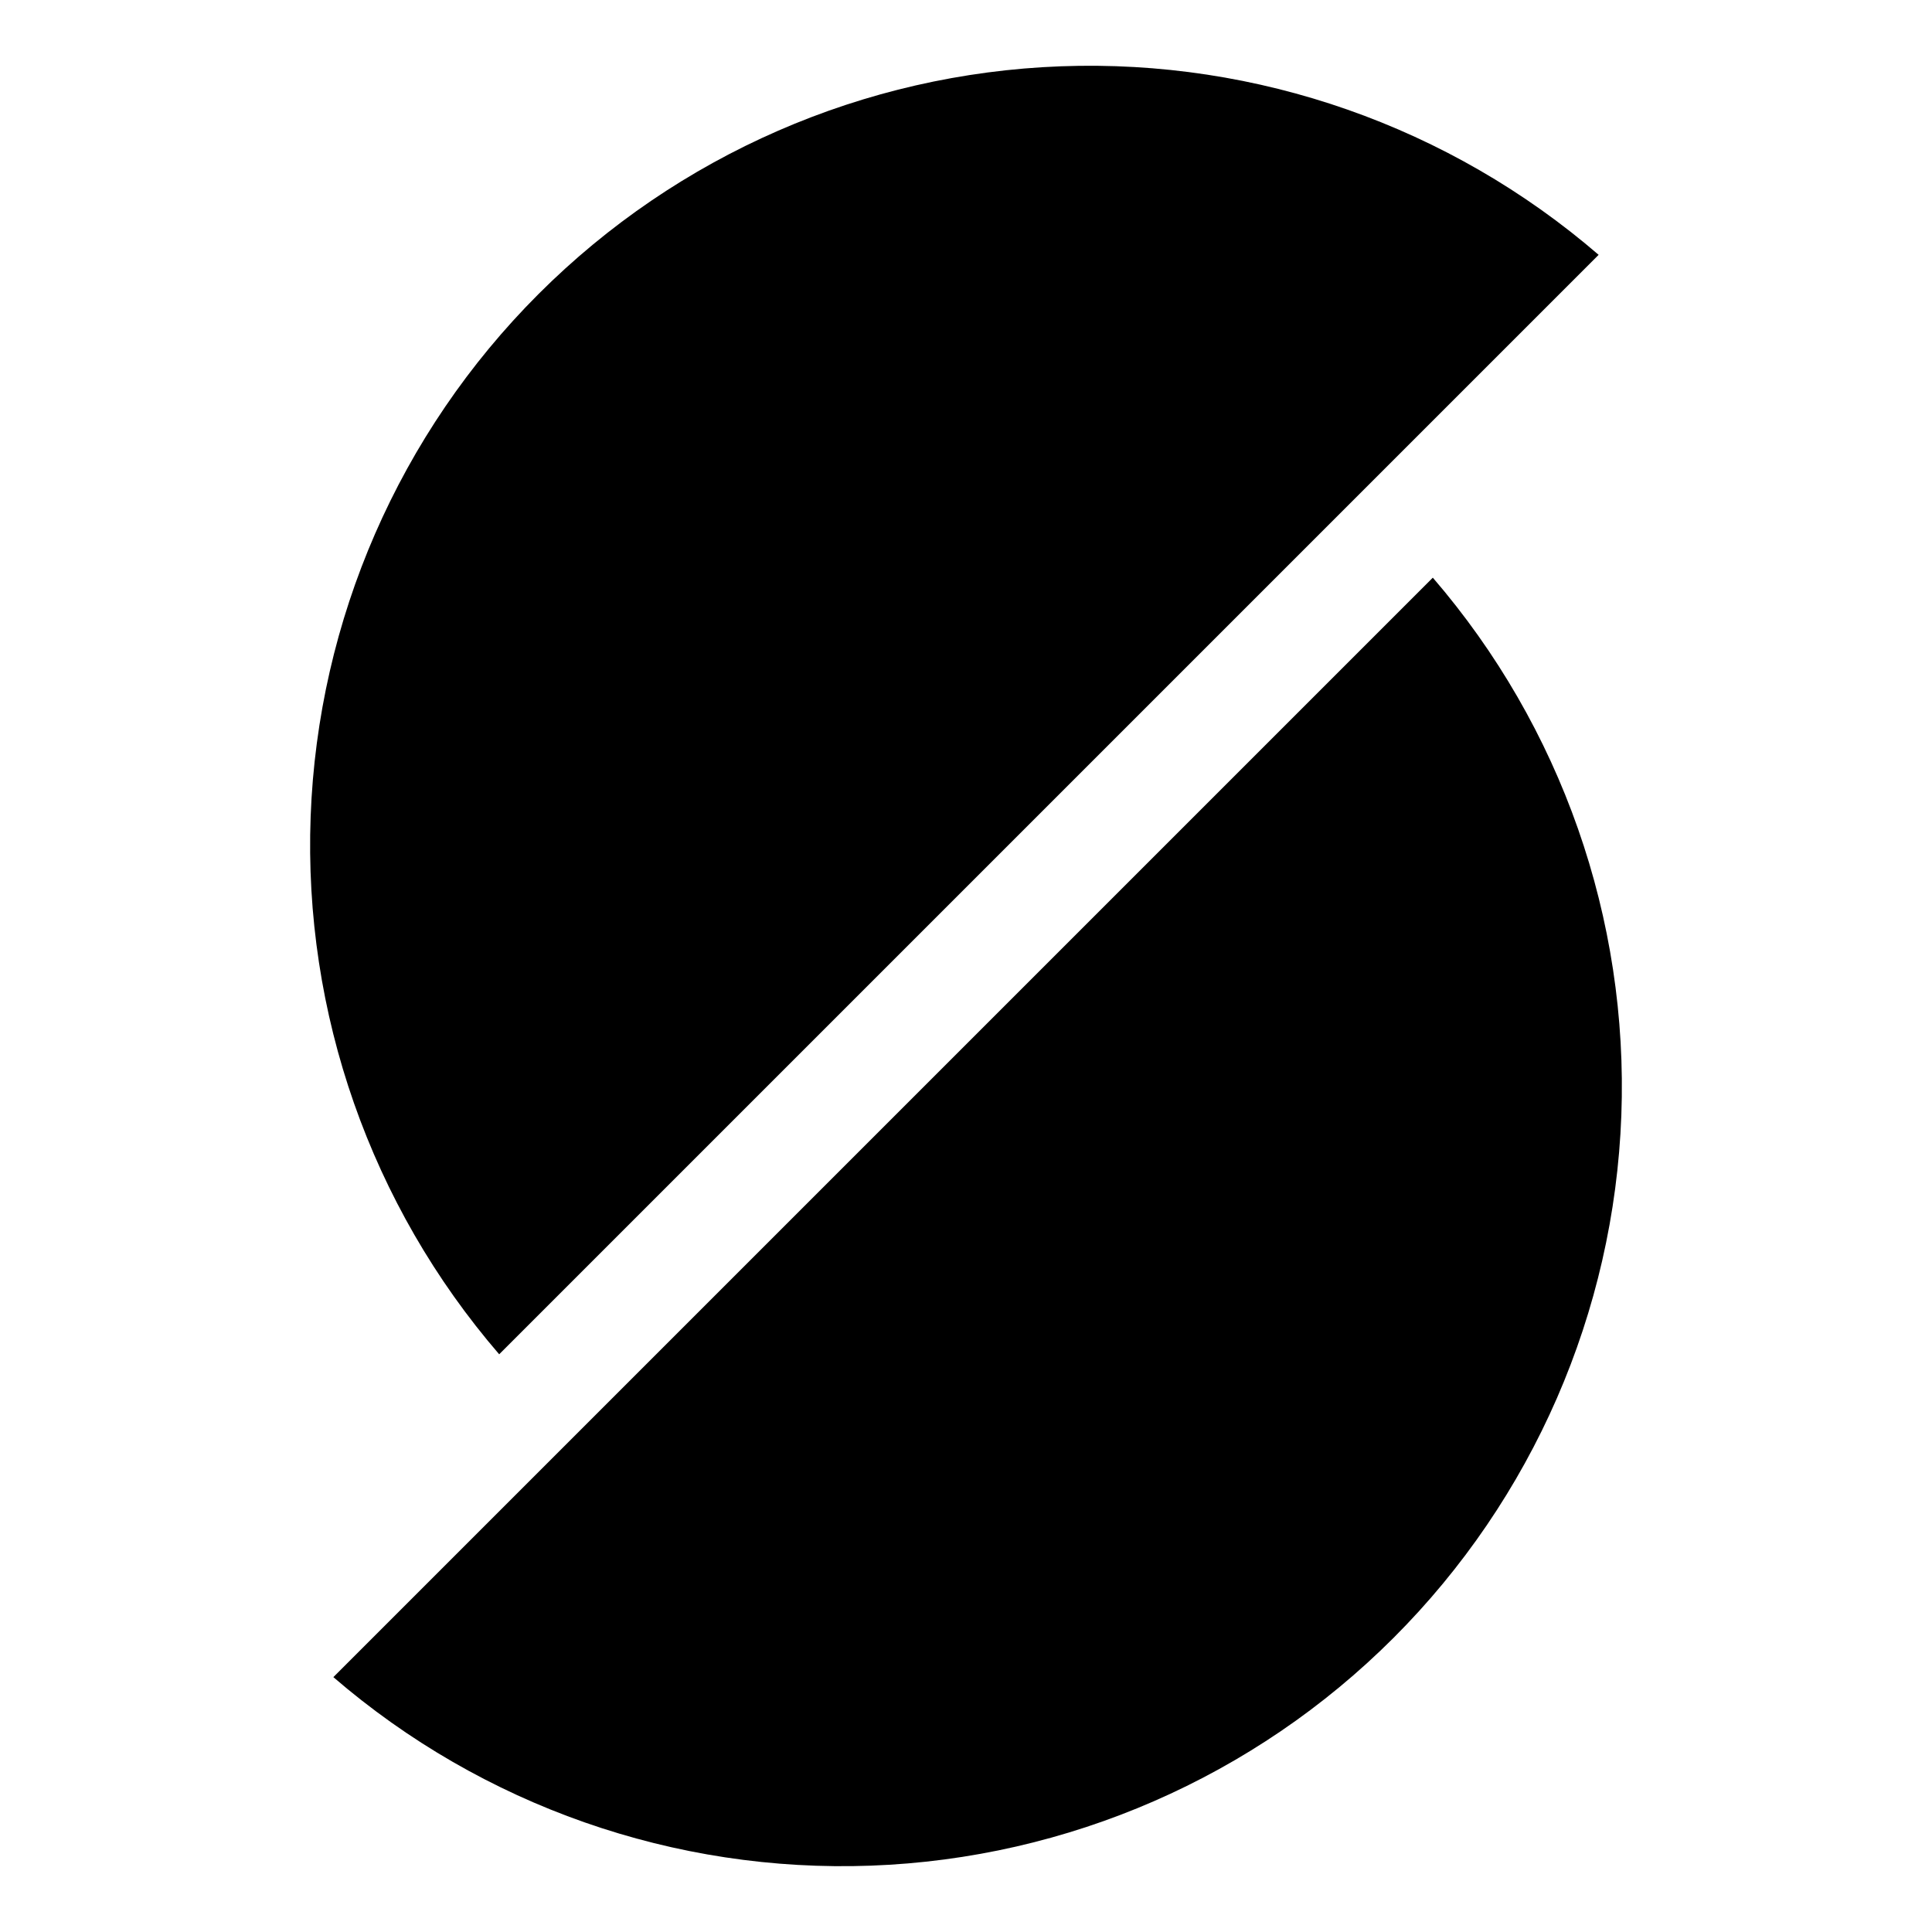 <?xml version="1.0" encoding="UTF-8"?>
<!-- Uploaded to: SVG Repo, www.svgrepo.com, Generator: SVG Repo Mixer Tools -->
<svg fill="#000000" width="800px" height="800px" version="1.1" viewBox="144 144 512 512" xmlns="http://www.w3.org/2000/svg">
 <g>
  <path d="m276.29 502.9c-34.047-39.5-51.895-90.414-49.965-142.52 1.93-52.113 23.496-101.57 60.371-138.44 36.871-36.875 86.324-58.441 138.44-60.371 52.109-1.93 103.02 15.918 142.52 49.965z"/>
  <path d="m523.71 297.09c34.043 39.5 51.891 90.414 49.961 142.52-1.93 52.113-23.496 101.57-60.367 138.44-36.875 36.875-86.328 58.438-138.44 60.367-52.109 1.934-103.02-15.914-142.52-49.961z"/>
 </g>
</svg>